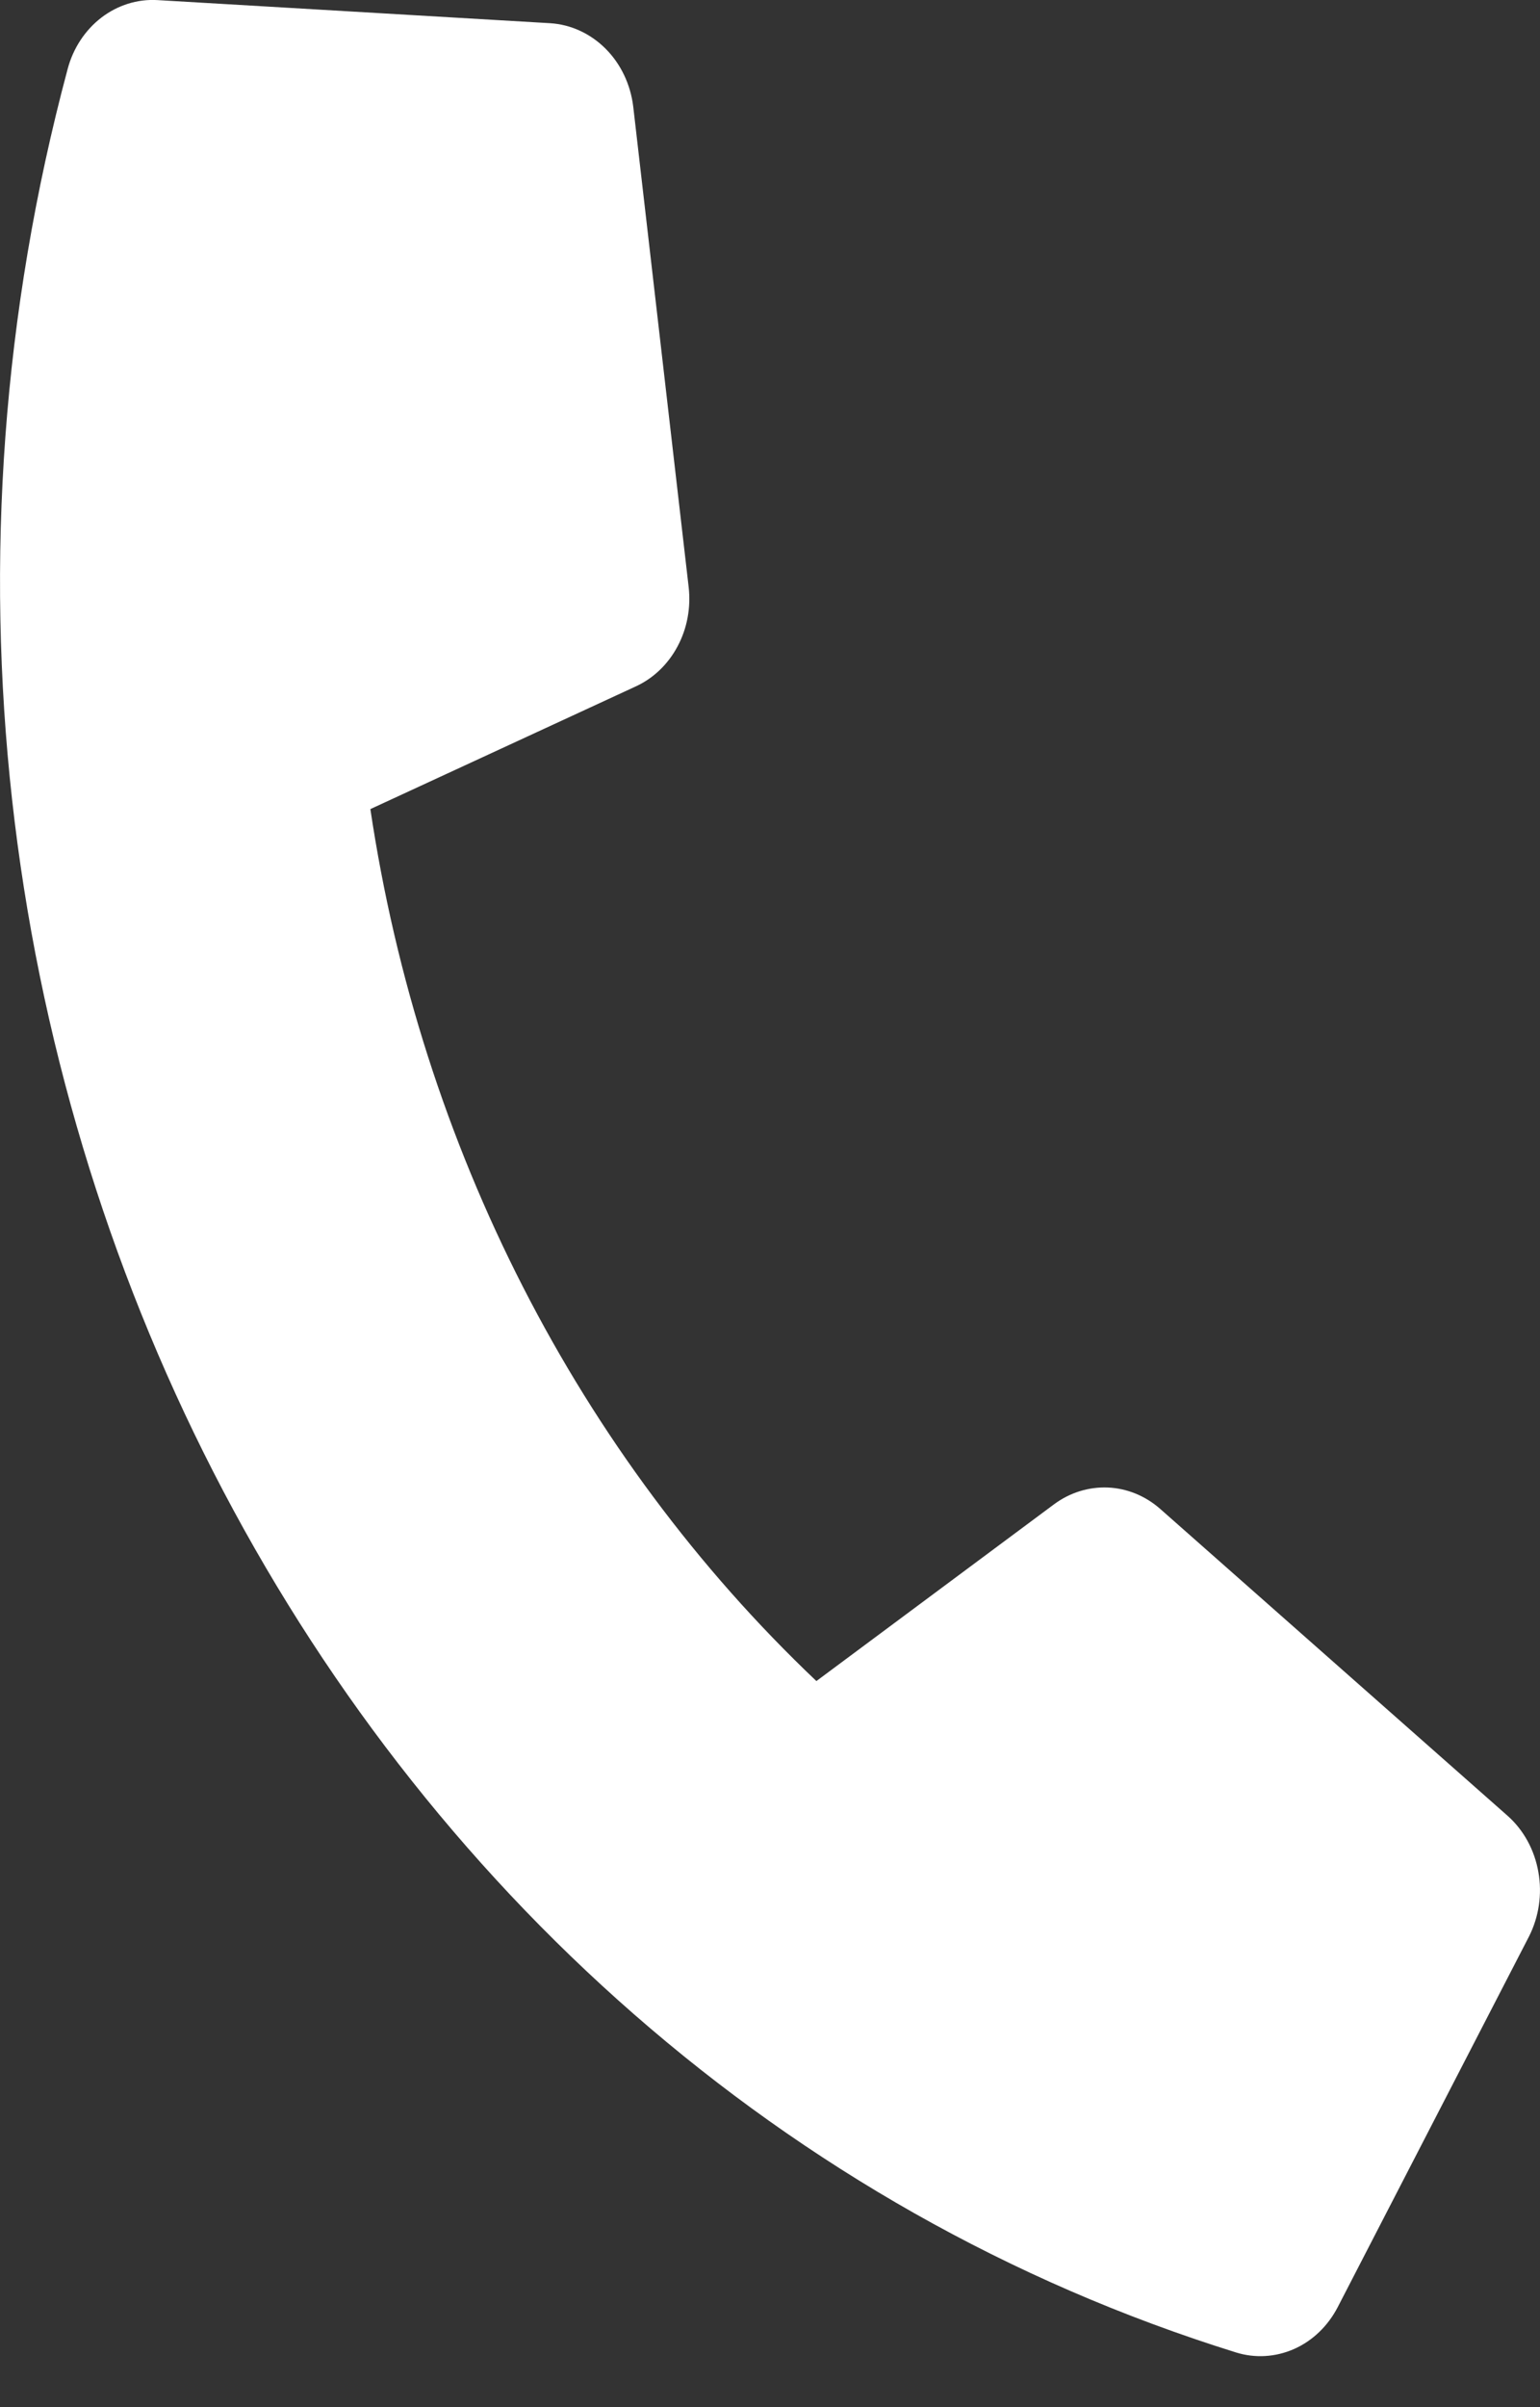 <svg width="16" height="25" viewBox="0 0 16 25" fill="none" xmlns="http://www.w3.org/2000/svg">
<rect x="0" y="0" width="16" height="25" fill="#333333" stroke="none"/>
<path d="M15.663 18.858L12.054 15.671C11.899 15.535 11.708 15.457 11.509 15.449C11.31 15.441 11.114 15.502 10.95 15.624L8.482 17.459C6.009 15.112 4.371 11.91 3.848 8.403L6.603 7.13C6.787 7.046 6.94 6.9 7.039 6.714C7.139 6.528 7.179 6.312 7.155 6.098L6.579 1.107C6.551 0.877 6.45 0.664 6.292 0.506C6.134 0.348 5.93 0.254 5.715 0.241L1.635 0.001C1.428 -0.011 1.223 0.053 1.053 0.183C0.884 0.313 0.76 0.501 0.703 0.716C-2.022 10.888 3.42 21.498 12.839 24.431C13.039 24.494 13.252 24.481 13.445 24.396C13.637 24.311 13.796 24.158 13.898 23.962L15.885 20.113C15.989 19.908 16.024 19.671 15.983 19.442C15.943 19.213 15.83 19.006 15.663 18.858Z" fill="white"/>
</svg>
